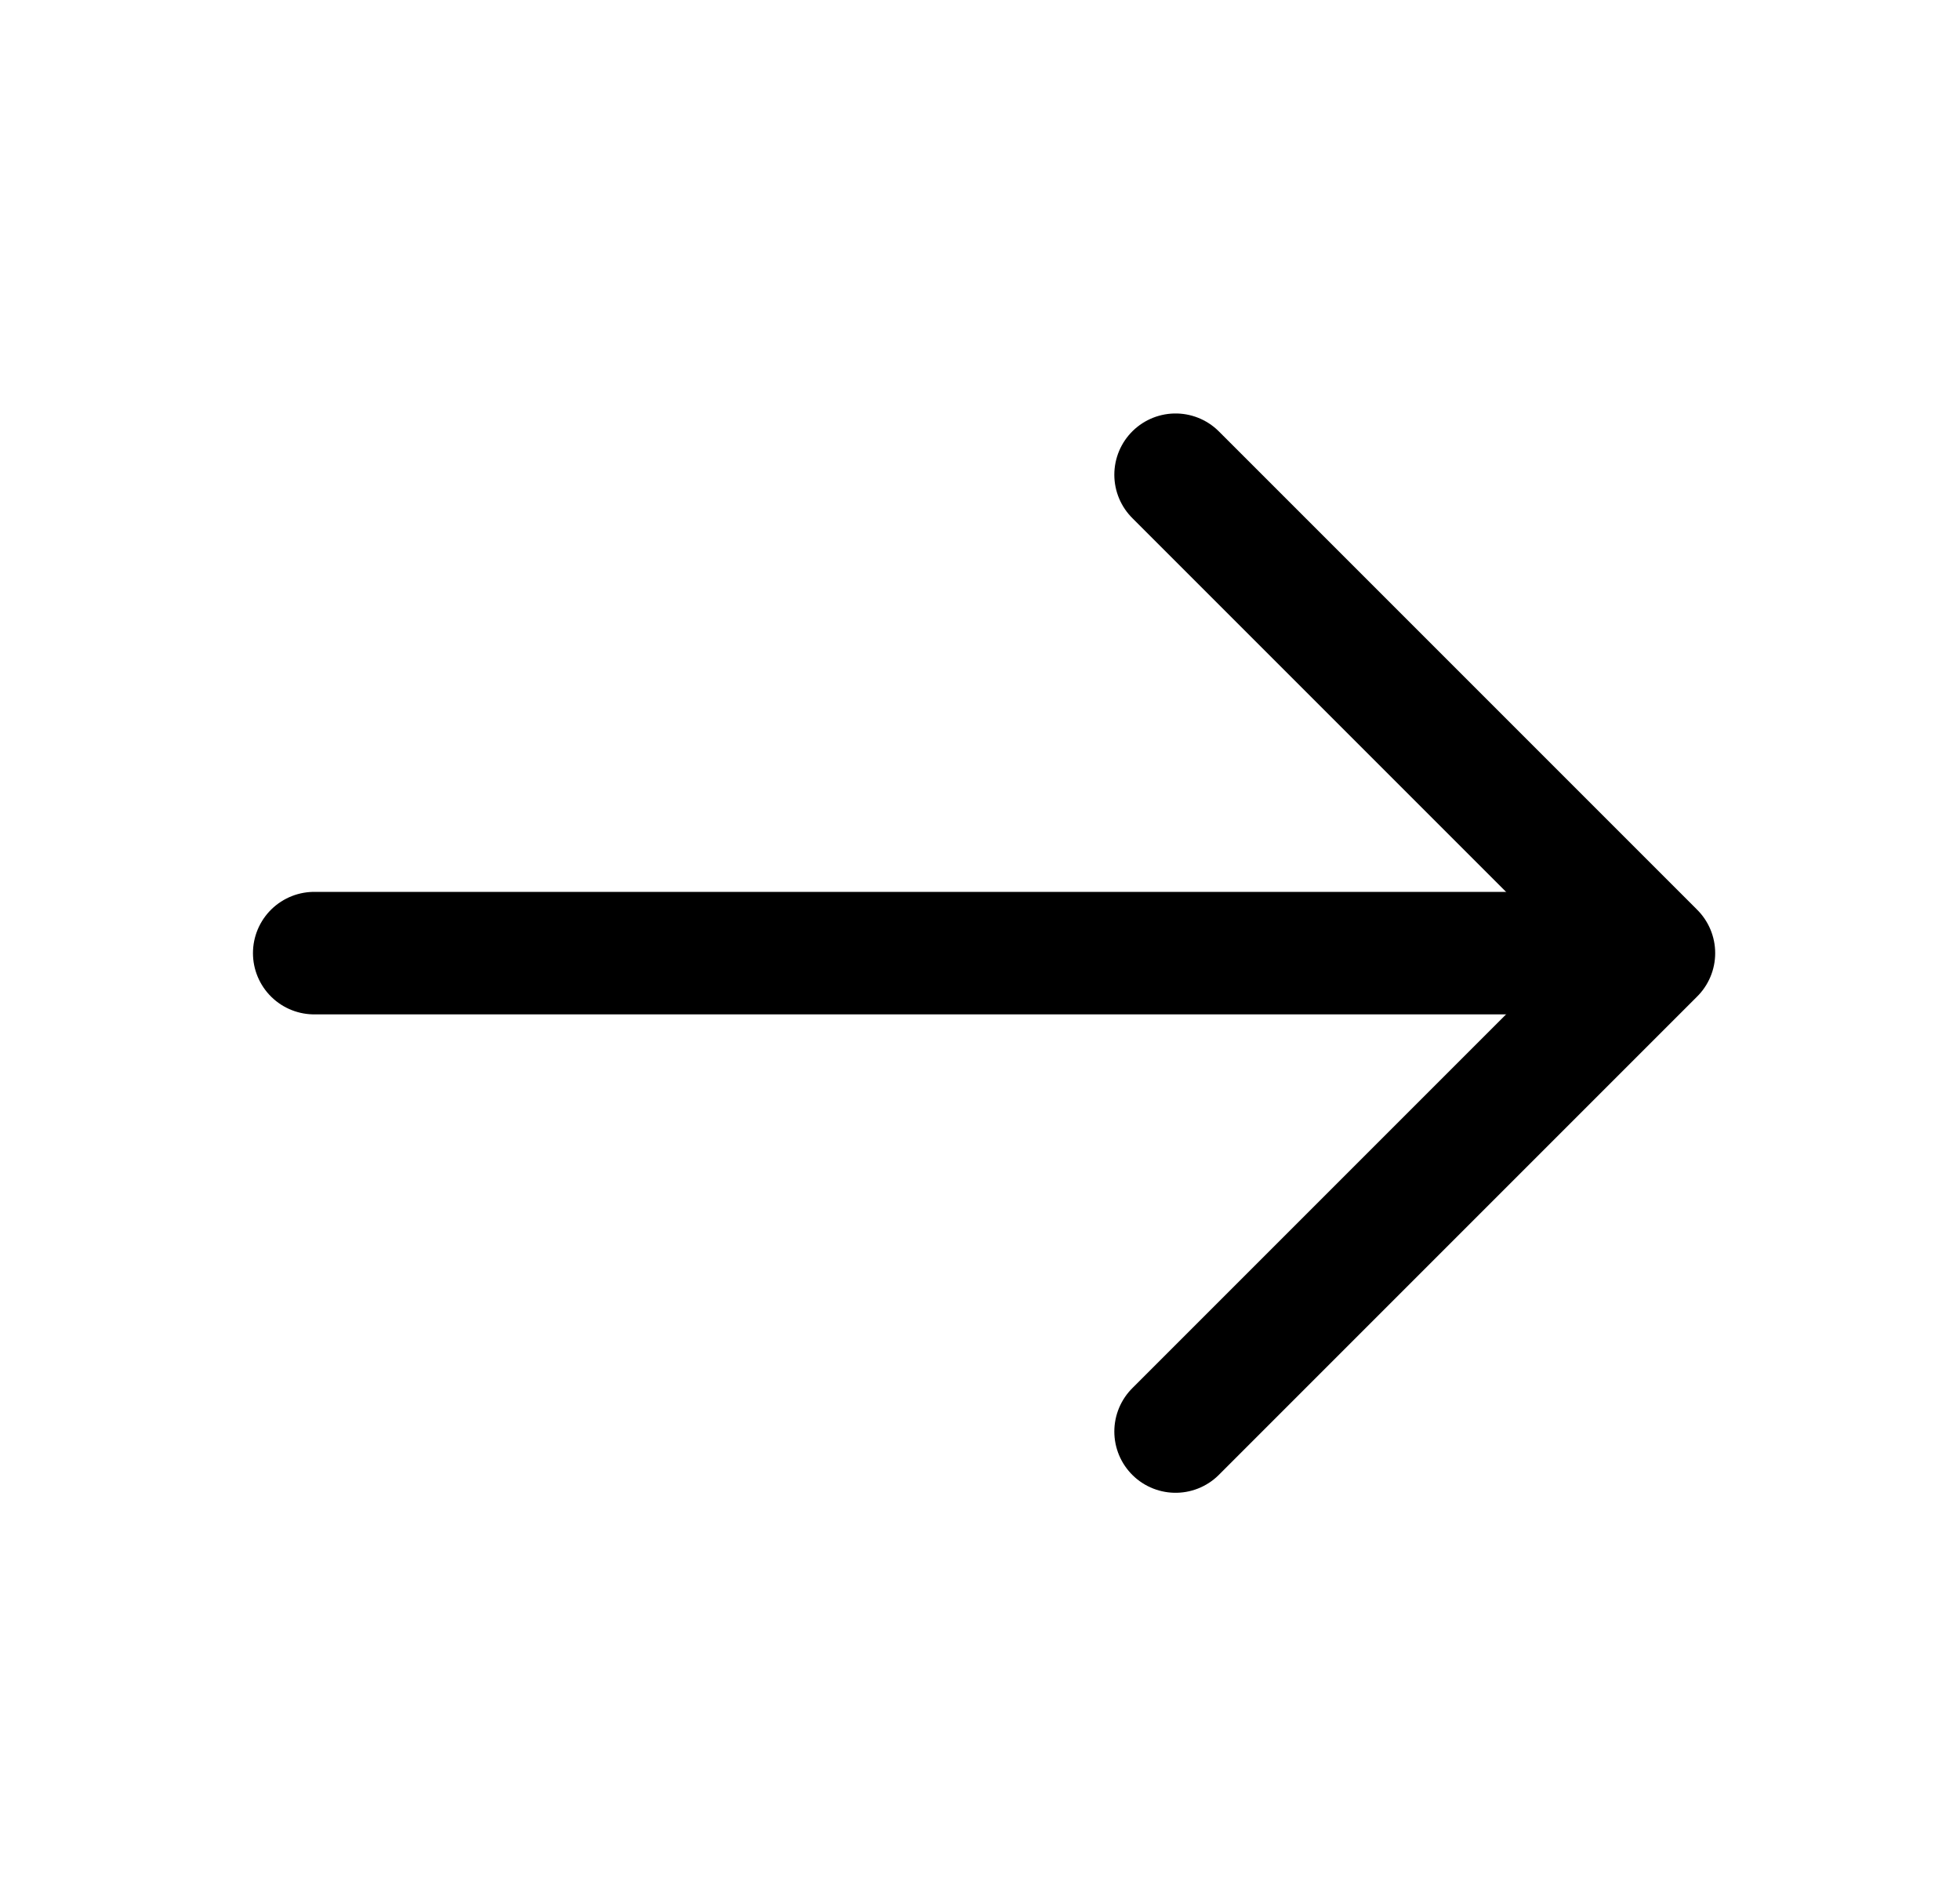 <svg width="32" height="31" viewBox="0 0 32 31" fill="none" xmlns="http://www.w3.org/2000/svg">
<path d="M19.193 23.37L27.003 15.56L19.193 7.75" stroke="black" stroke-width="2" stroke-miterlimit="10" stroke-linecap="round" stroke-linejoin="round"/>
<path d="M5.13 15.56L26.784 15.56" stroke="black" stroke-width="2" stroke-miterlimit="10" stroke-linecap="round" stroke-linejoin="round"/>
</svg>
